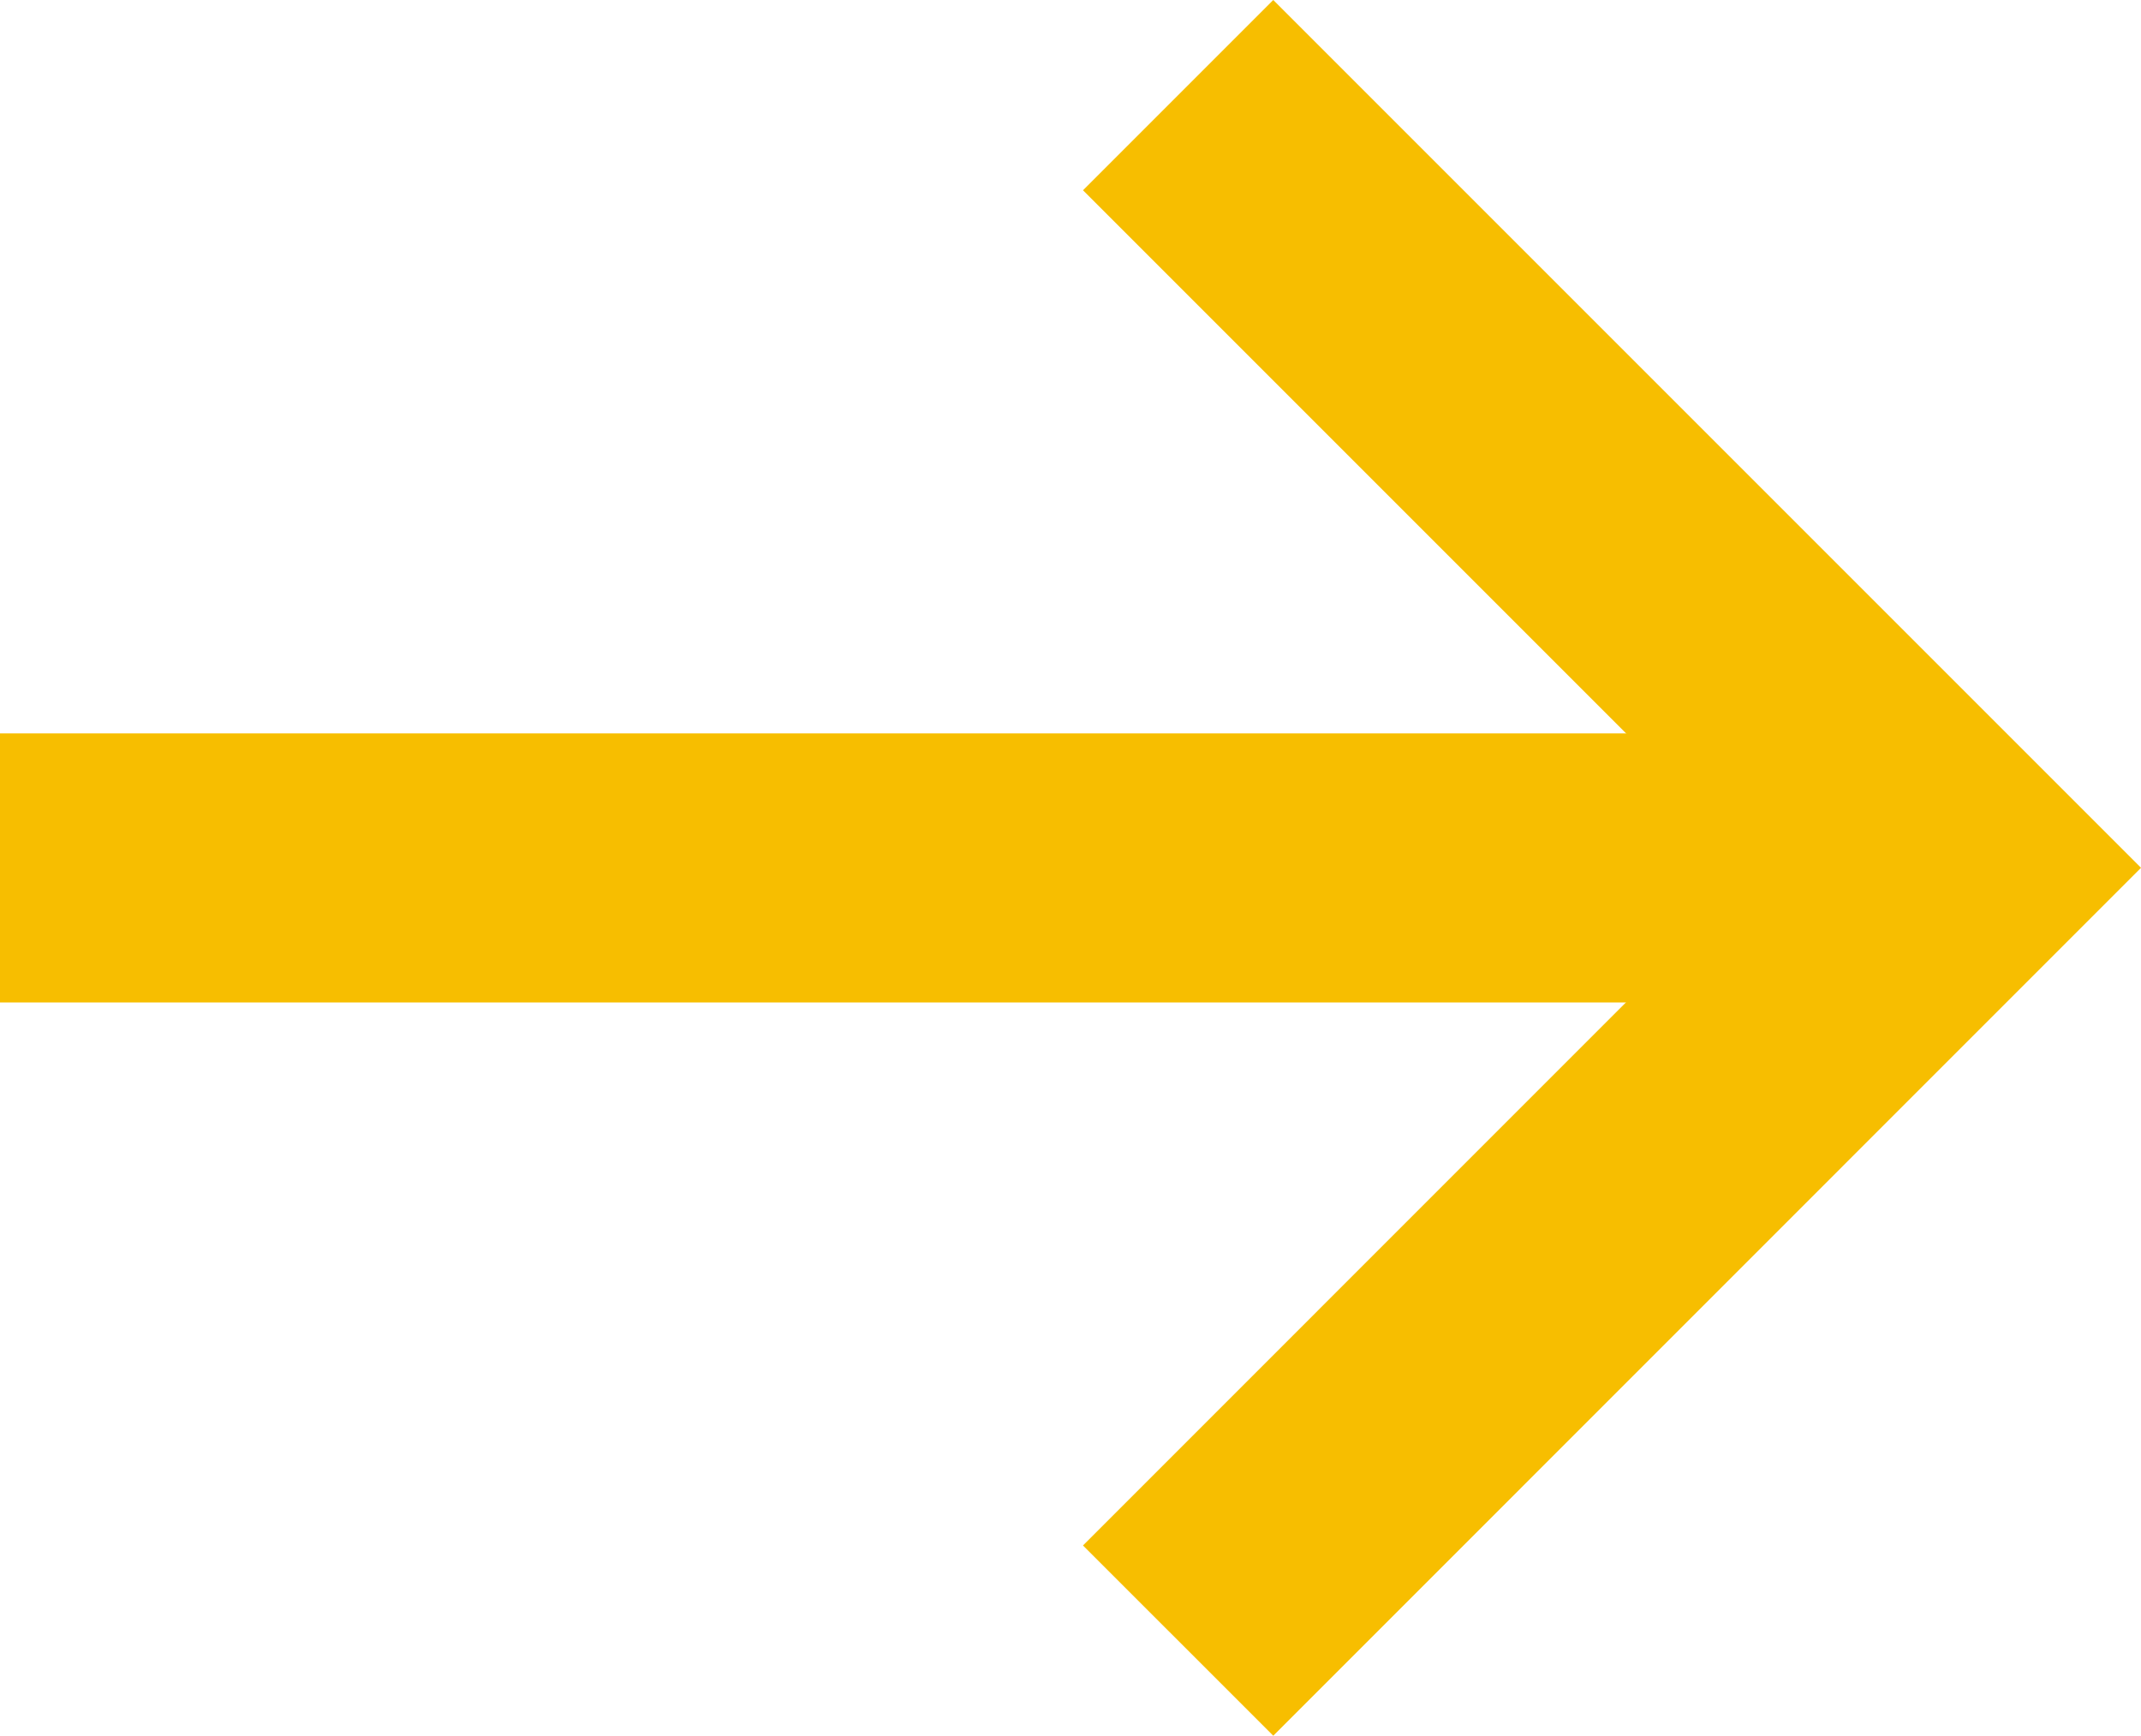 <svg xmlns="http://www.w3.org/2000/svg" width="15.914" height="12.901" viewBox="0 0 15.914 12.901">
  <g id="arrow" transform="translate(-481.5 -2907.549)">
    <line id="Line_118" data-name="Line 118" x2="13.806" transform="translate(481.5 2914)" fill="none" stroke="#f7be00" stroke-width="2"/>
    <path id="Path_76" data-name="Path 76" d="M-5802-5910.513l5.743-5.744L-5802-5922" transform="translate(6292.257 8830.256)" fill="none" stroke="#f7be00" stroke-width="2"/>
  </g>
</svg>
